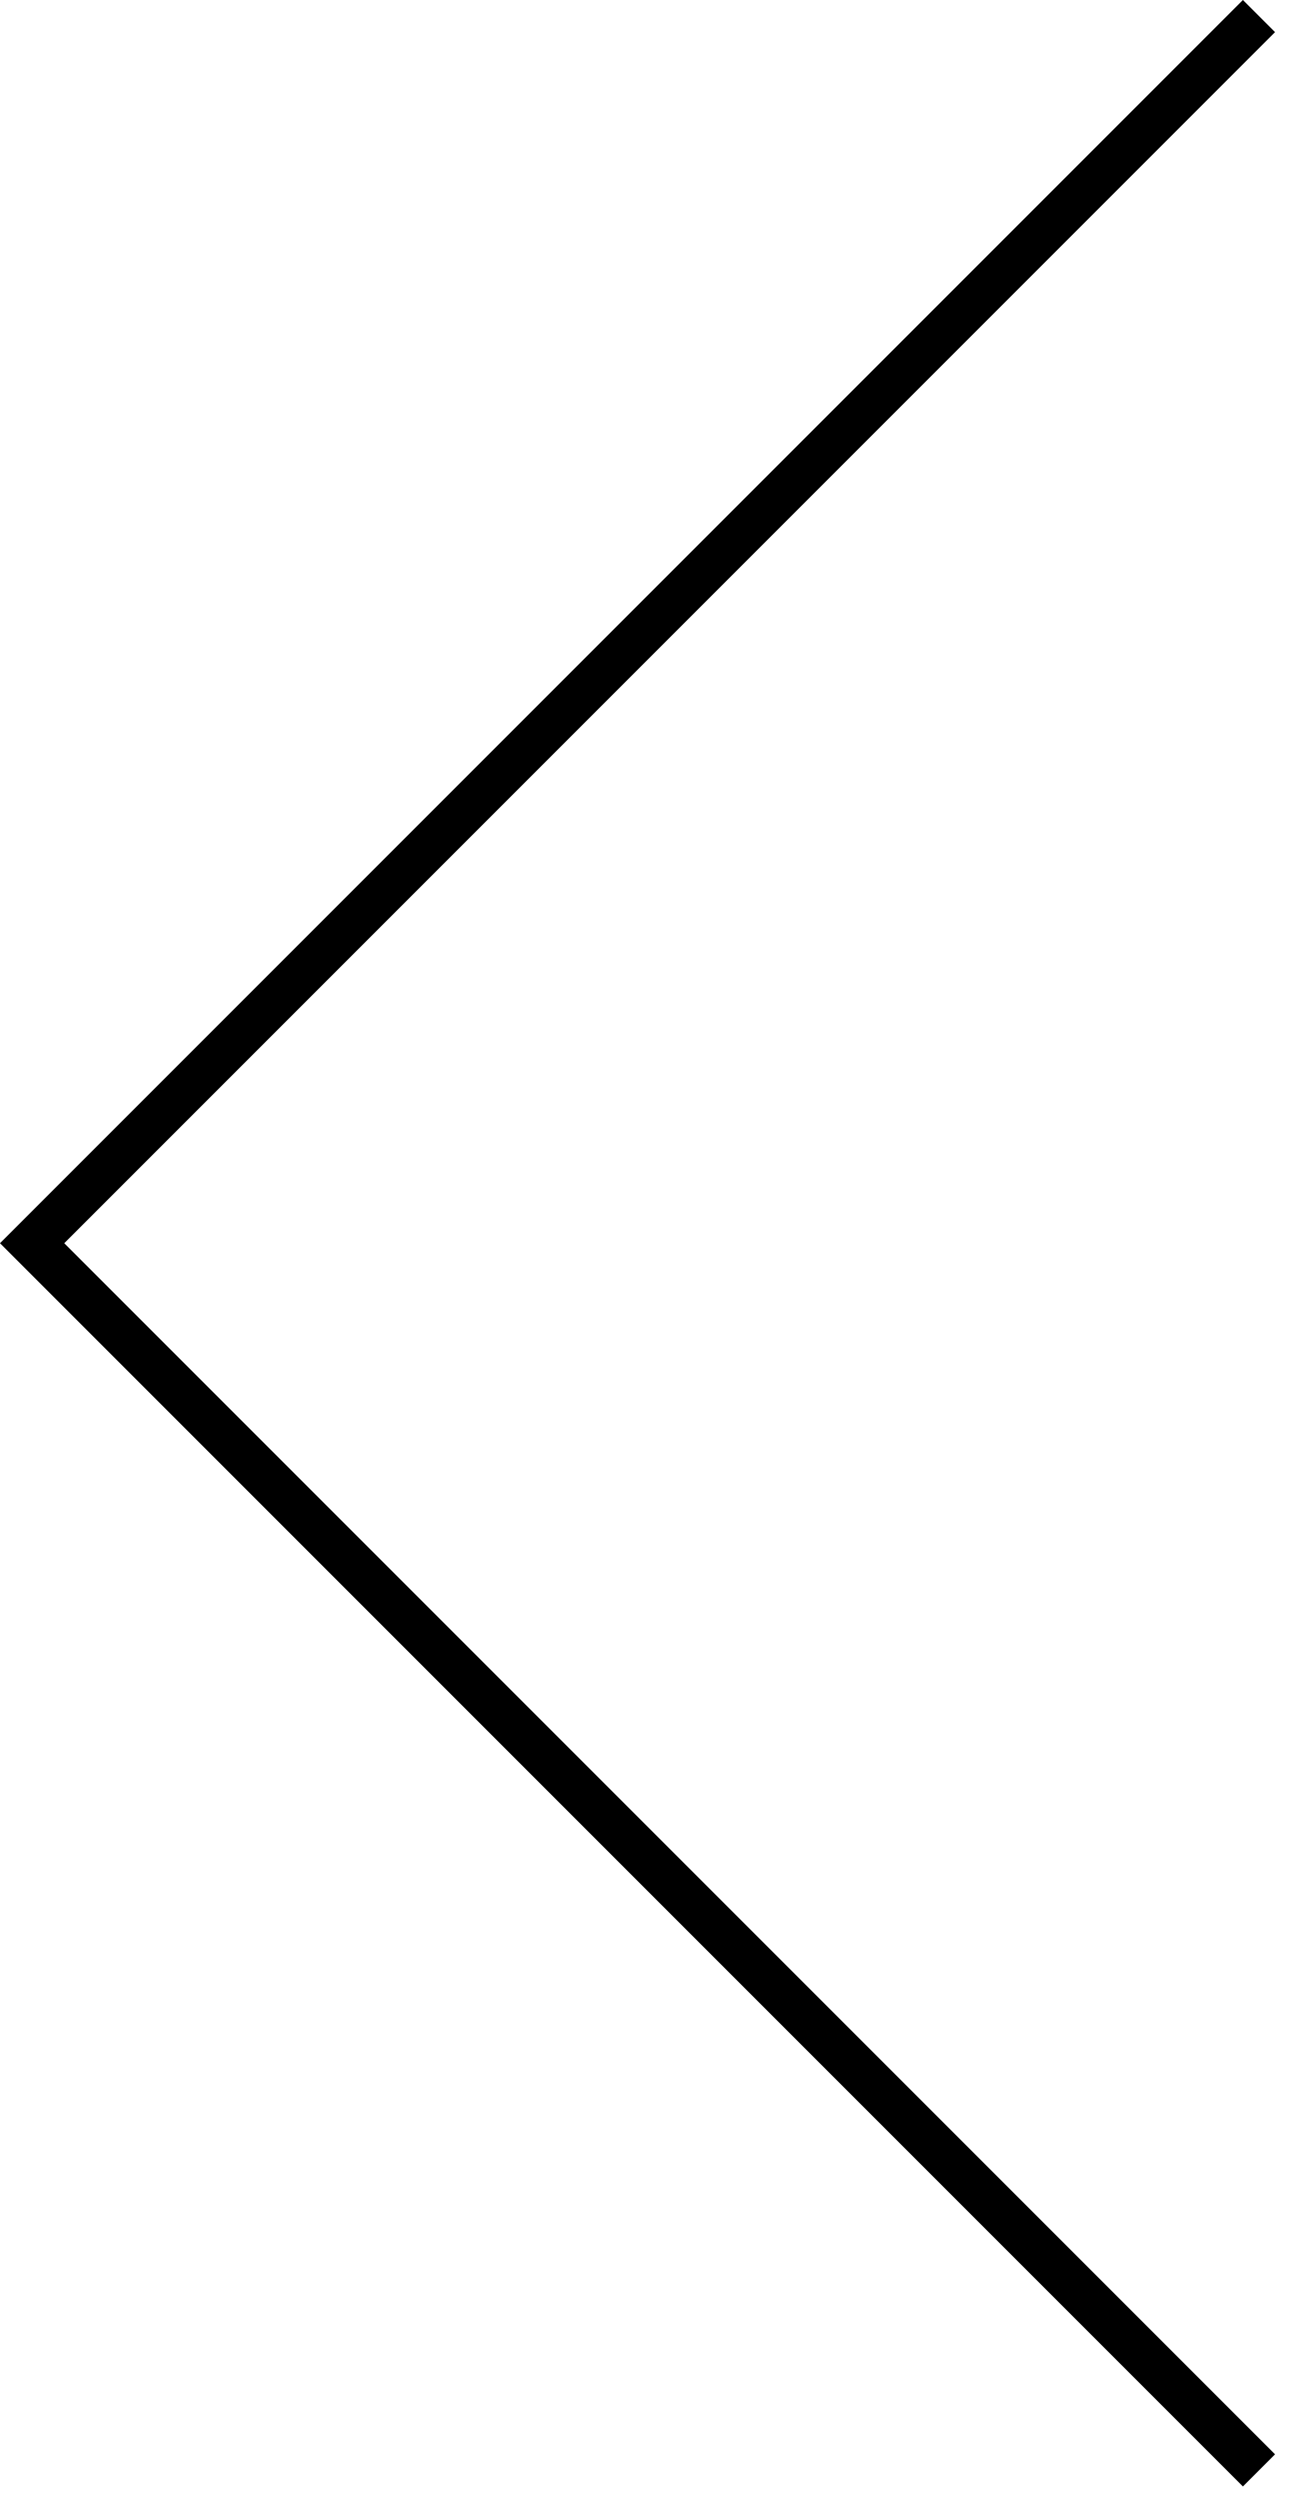 <?xml version="1.0" encoding="UTF-8"?>
<svg xmlns="http://www.w3.org/2000/svg" width="57" height="110" viewBox="0 0 57 110" fill="none">
  <path d="M55.414 0.707L1.414 54.707L55.414 108.707" stroke="black" stroke-width="2"></path>
</svg>
